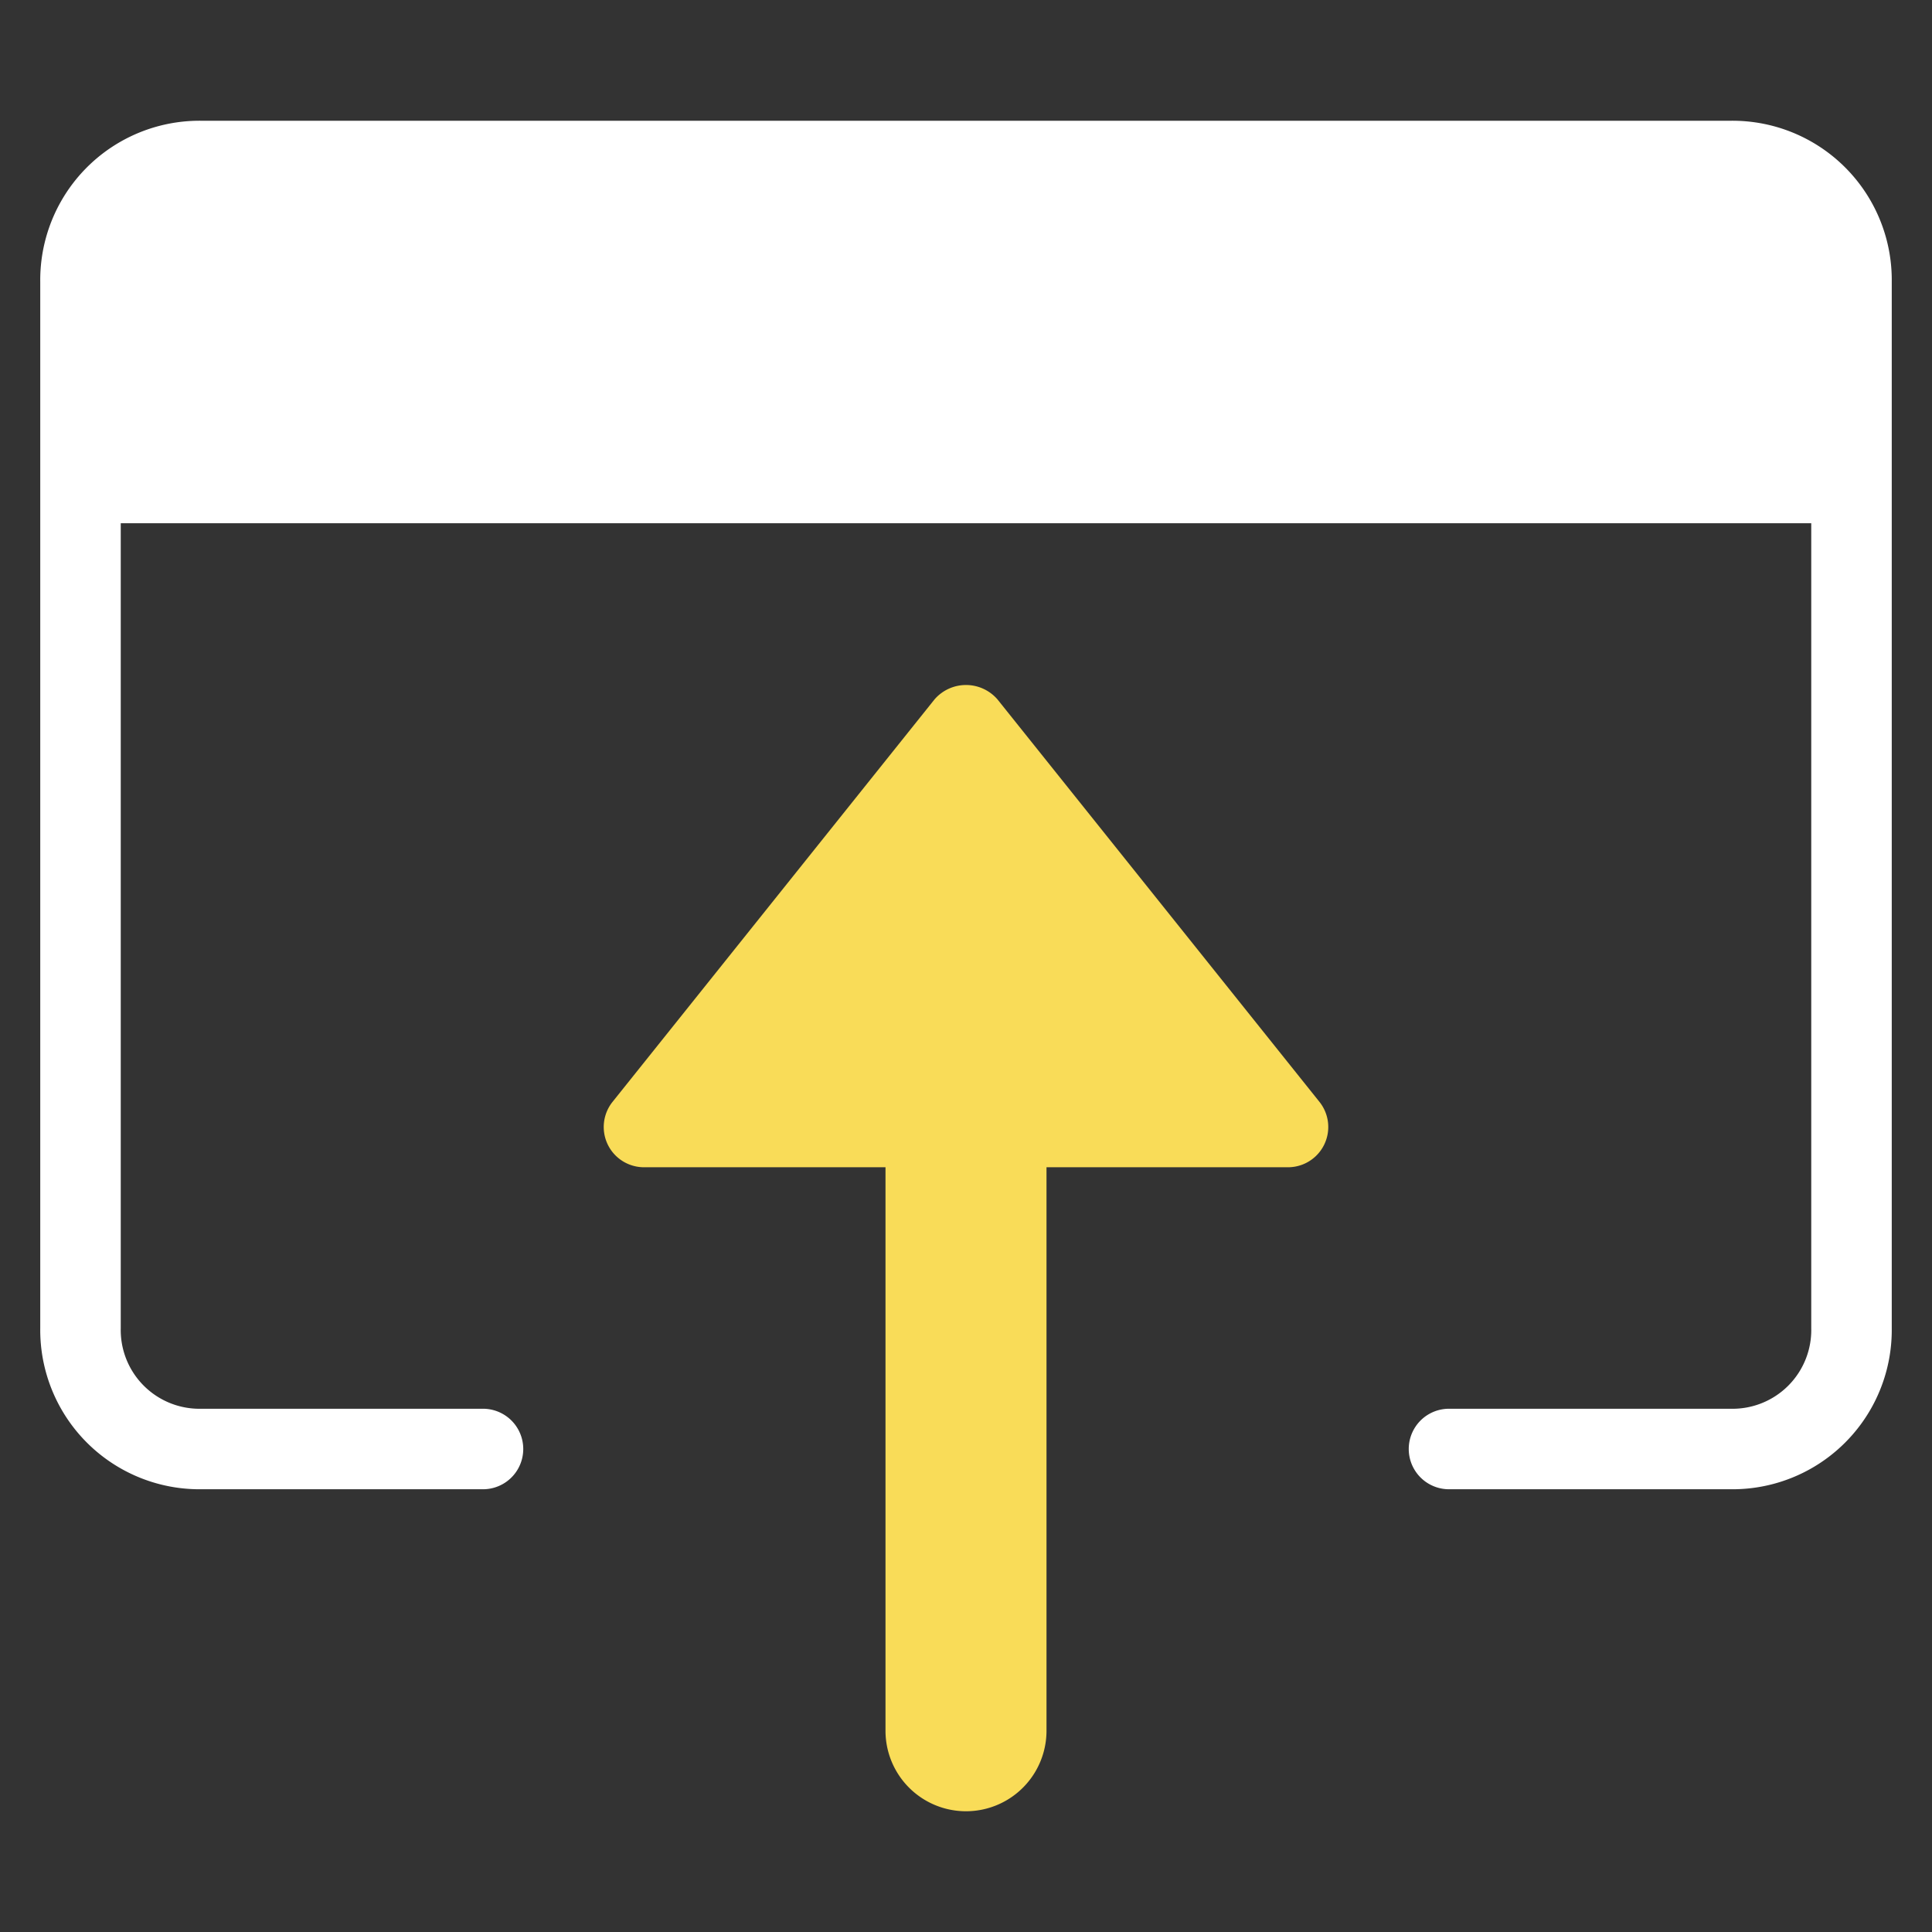 <svg xmlns="http://www.w3.org/2000/svg" width="48" height="48" viewBox="0 0 48 48"><rect x="0" y="0" width="48" height="48" fill="#333333" stroke="none"/><g class="nc-icon-wrapper" fill="#f9dc58"><path data-color="color-2" d="M24.781,17.375a1.034,1.034,0,0,0-1.562,0l-8,10A1,1,0,0,0,16,29h6V43a2,2,0,0,0,4,0V29h6a1,1,0,0,0,.781-1.625Z"></path><path d="M43,3H5A3.957,3.957,0,0,0,1,7V33a3.957,3.957,0,0,0,4,4h7a1,1,0,0,0,0-2H5a1.956,1.956,0,0,1-2-2V13H45V33a1.956,1.956,0,0,1-2,2H36a1,1,0,0,0,0,2h7a3.957,3.957,0,0,0,4-4V7A3.957,3.957,0,0,0,43,3Z" fill="#ffffff"></path></g></svg>